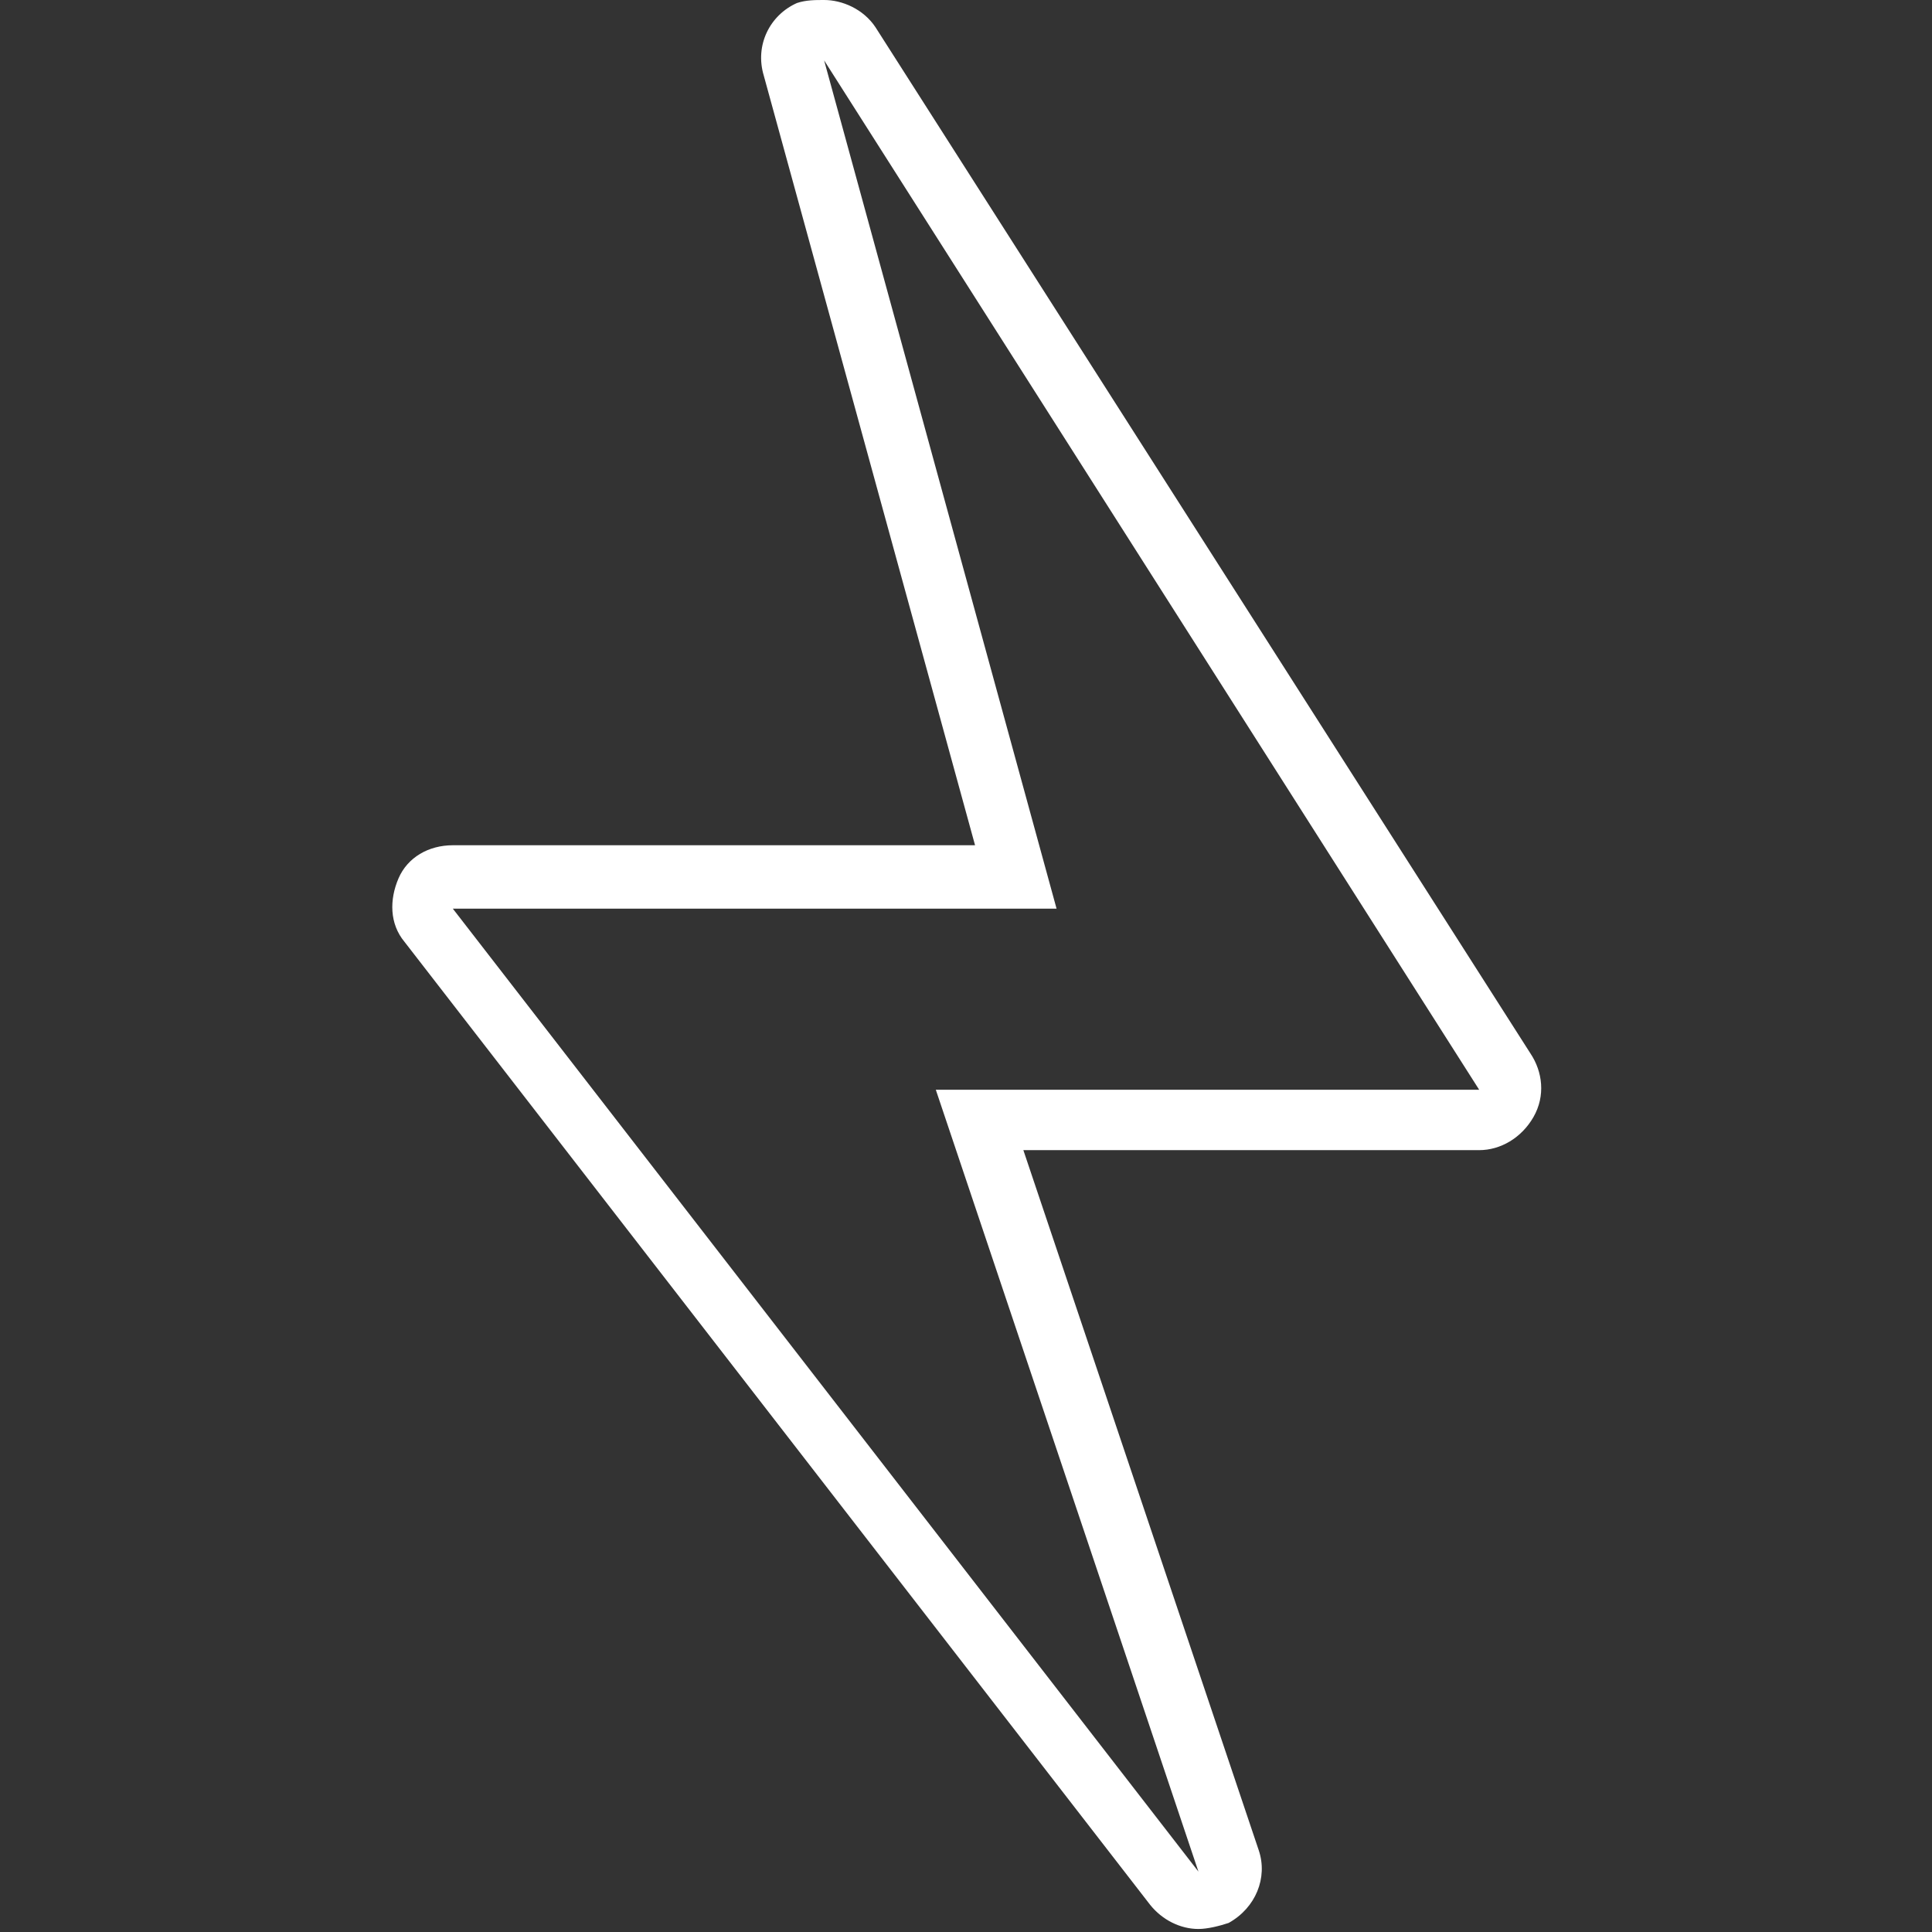 <?xml version="1.0" encoding="utf-8"?>
<!-- Generator: Adobe Illustrator 26.4.0, SVG Export Plug-In . SVG Version: 6.00 Build 0)  -->
<svg version="1.1" id="Layer_1" xmlns="http://www.w3.org/2000/svg" xmlns:xlink="http://www.w3.org/1999/xlink" x="0px" y="0px" width="40" height ="40"
	 viewBox="0 0 64 64" style="enable-background:new 0 0 64 64;" xml:space="preserve">
<rect x="0" y="0" width="64" height="64" fill="#333333" stroke="none"/>
<style type="text/css">
	.st0{fill:#FFFFFF;}
</style>
<g id="LIghting">
	<path class="st0" d="M27.3,2L49,36.1H31L39.7,62L15,30.1h20L27.3,2 M27.3,0C27,0,26.7,0,26.4,0.1c-0.9,0.4-1.4,1.4-1.1,2.4l7,25.5
		H15c-0.8,0-1.5,0.4-1.8,1.1c-0.3,0.7-0.3,1.5,0.2,2.1l24.7,31.9c0.4,0.5,1,0.8,1.6,0.8c0.3,0,0.7-0.1,1-0.2c0.9-0.5,1.3-1.5,1-2.4
		l-7.8-23.2H49c0.7,0,1.4-0.4,1.8-1.1c0.4-0.7,0.3-1.5-0.1-2.1L29,0.9C28.6,0.3,27.9,0,27.3,0L27.3,0z"/>
</g>
</svg>
